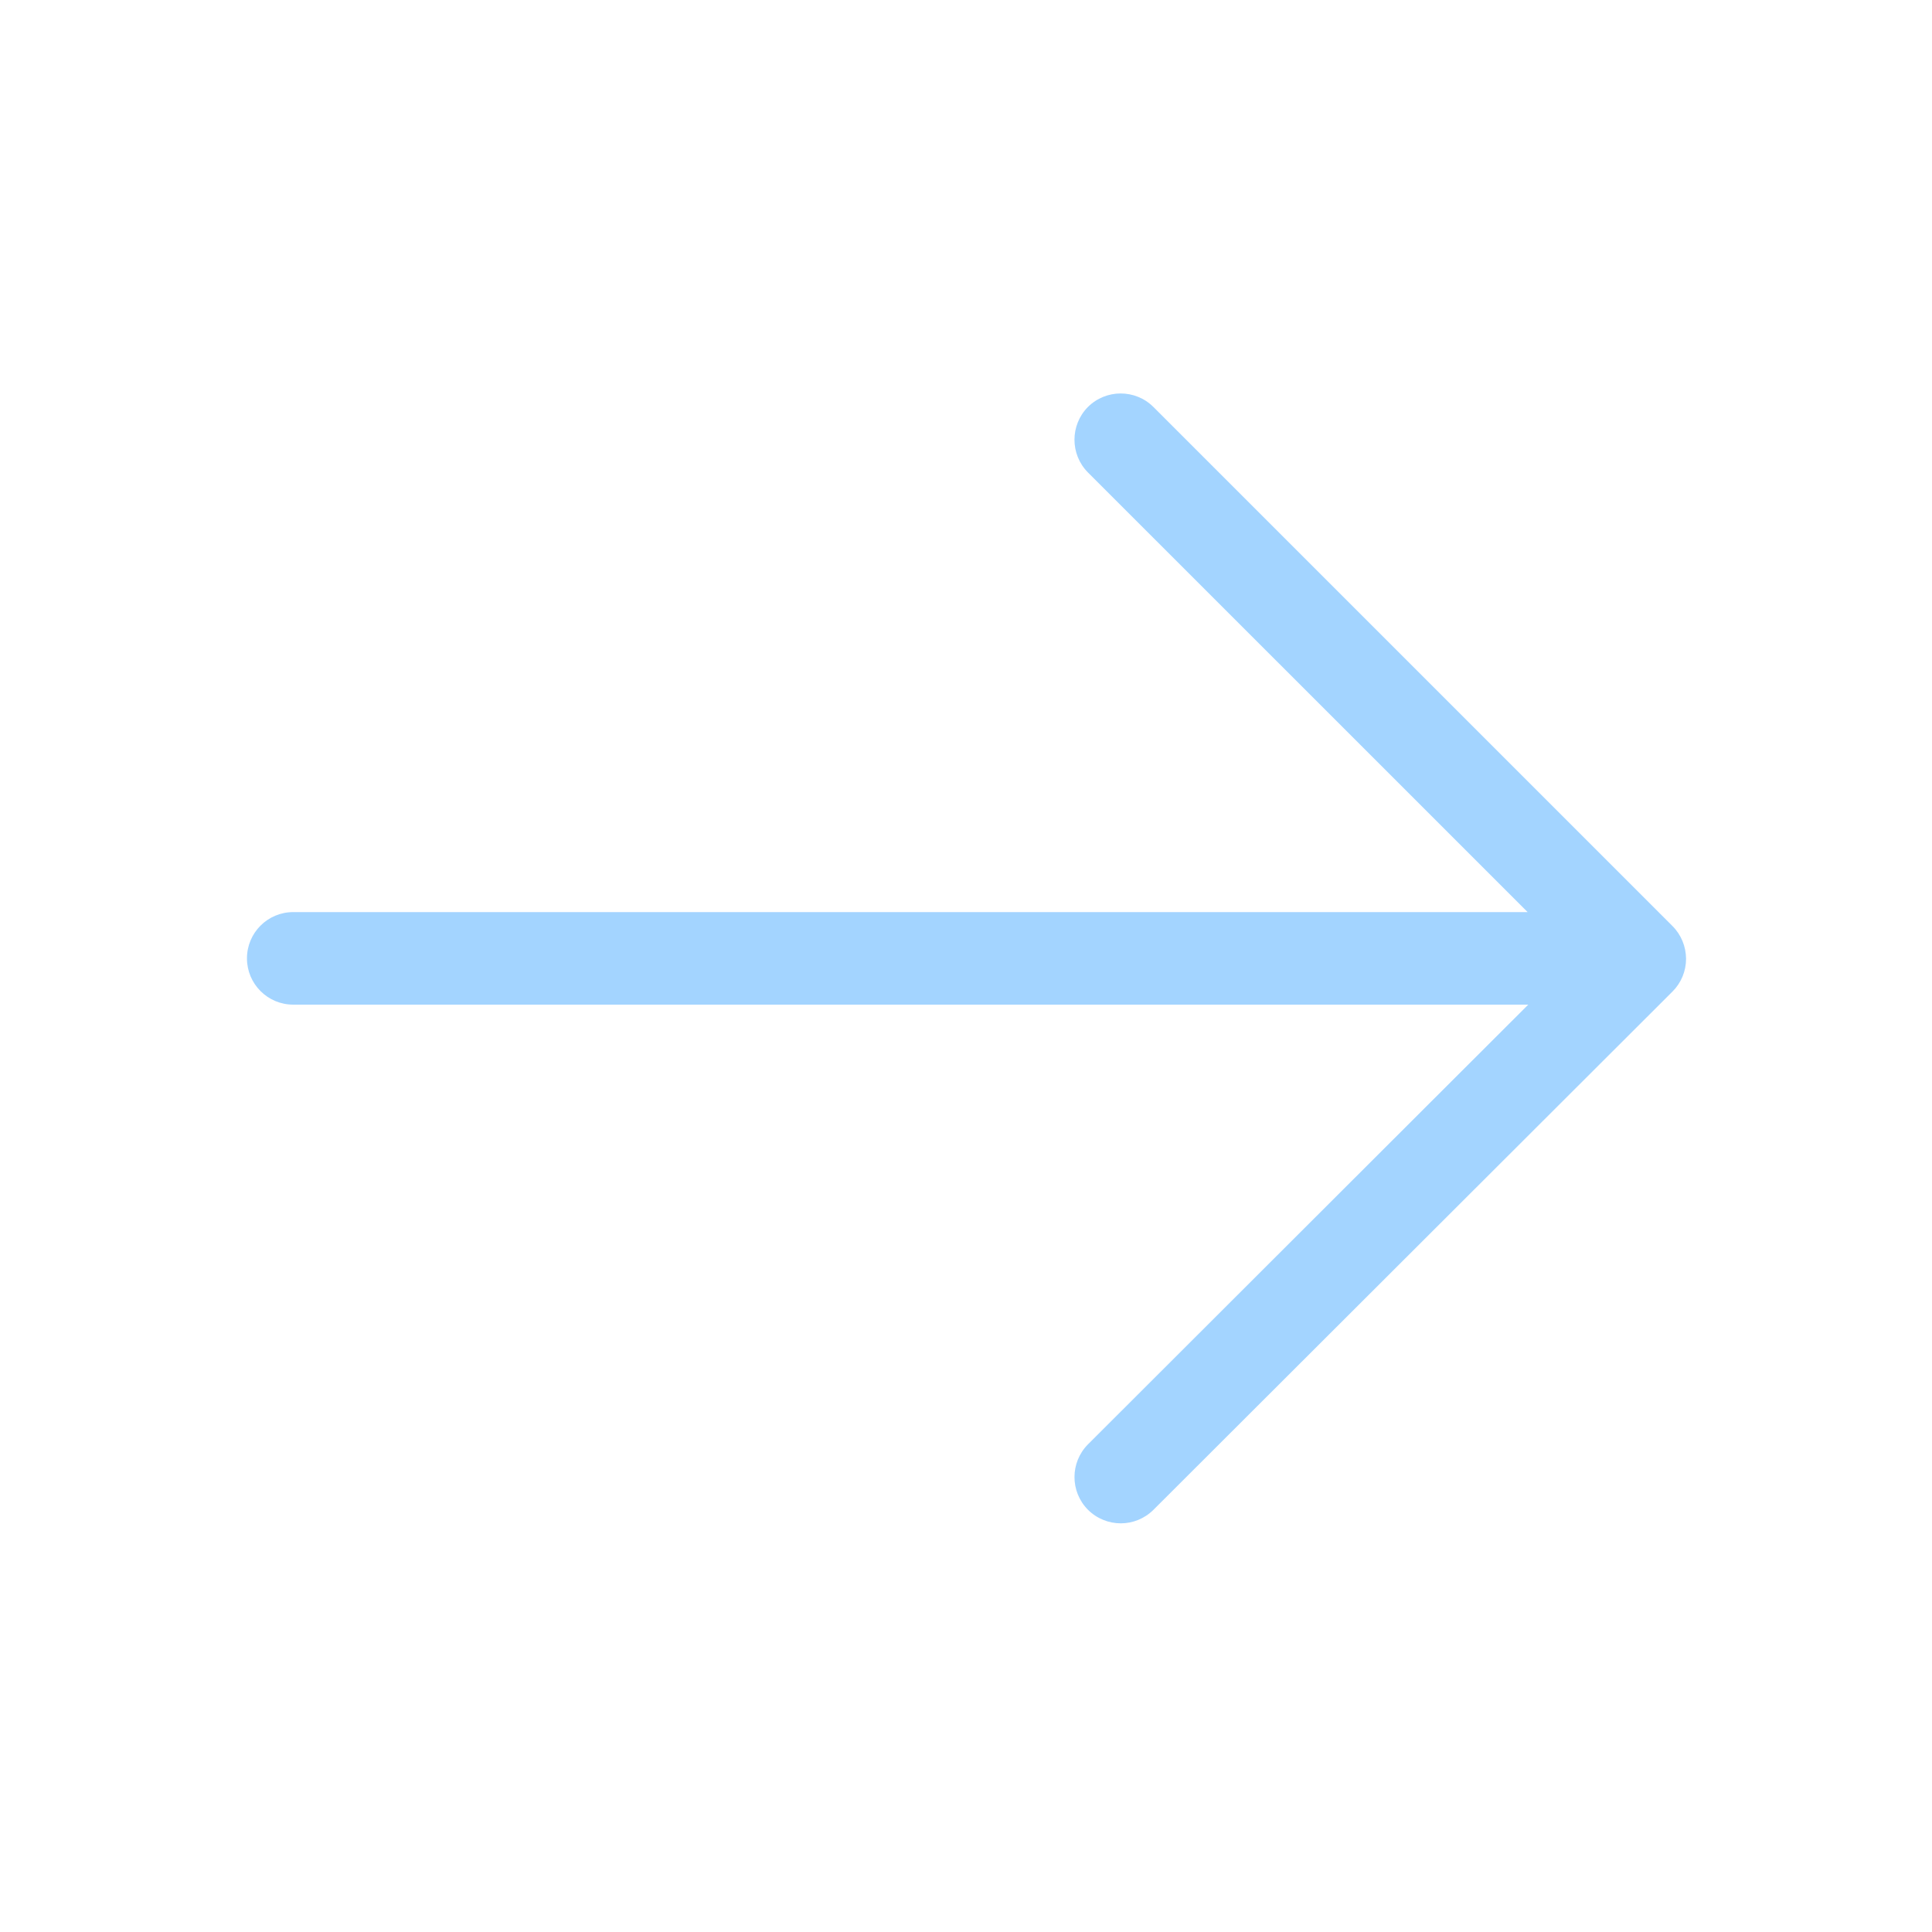 <?xml version="1.0" encoding="utf-8"?>
<!-- Generator: Adobe Illustrator 15.0.0, SVG Export Plug-In . SVG Version: 6.00 Build 0)  -->
<!DOCTYPE svg PUBLIC "-//W3C//DTD SVG 1.1//EN" "http://www.w3.org/Graphics/SVG/1.1/DTD/svg11.dtd">
<svg version="1.1" id="Layer_1" xmlns="http://www.w3.org/2000/svg" xmlns:xlink="http://www.w3.org/1999/xlink" x="0px" y="0px"
	 width="40px" height="40px" viewBox="0 0 40 40" enable-background="new 0 0 40 40" xml:space="preserve">
<path fill="#A3D4FF" d="M34.626,19.172L23.88,8.426c-0.374-0.373-0.981-0.373-1.356,0c-0.371,0.375-0.371,0.981,0,1.355l9.104,9.103
	H6.071c-0.53,0-0.958,0.429-0.958,0.958c0,0.529,0.429,0.958,0.958,0.958h25.57l-9.115,9.103c-0.373,0.375-0.373,0.979-0.002,1.354
	c0.188,0.188,0.435,0.282,0.681,0.282c0.244,0,0.489-0.094,0.677-0.281l10.746-10.73c0.18-0.18,0.28-0.423,0.28-0.678
	C34.906,19.596,34.807,19.352,34.626,19.172z"/>
</svg>